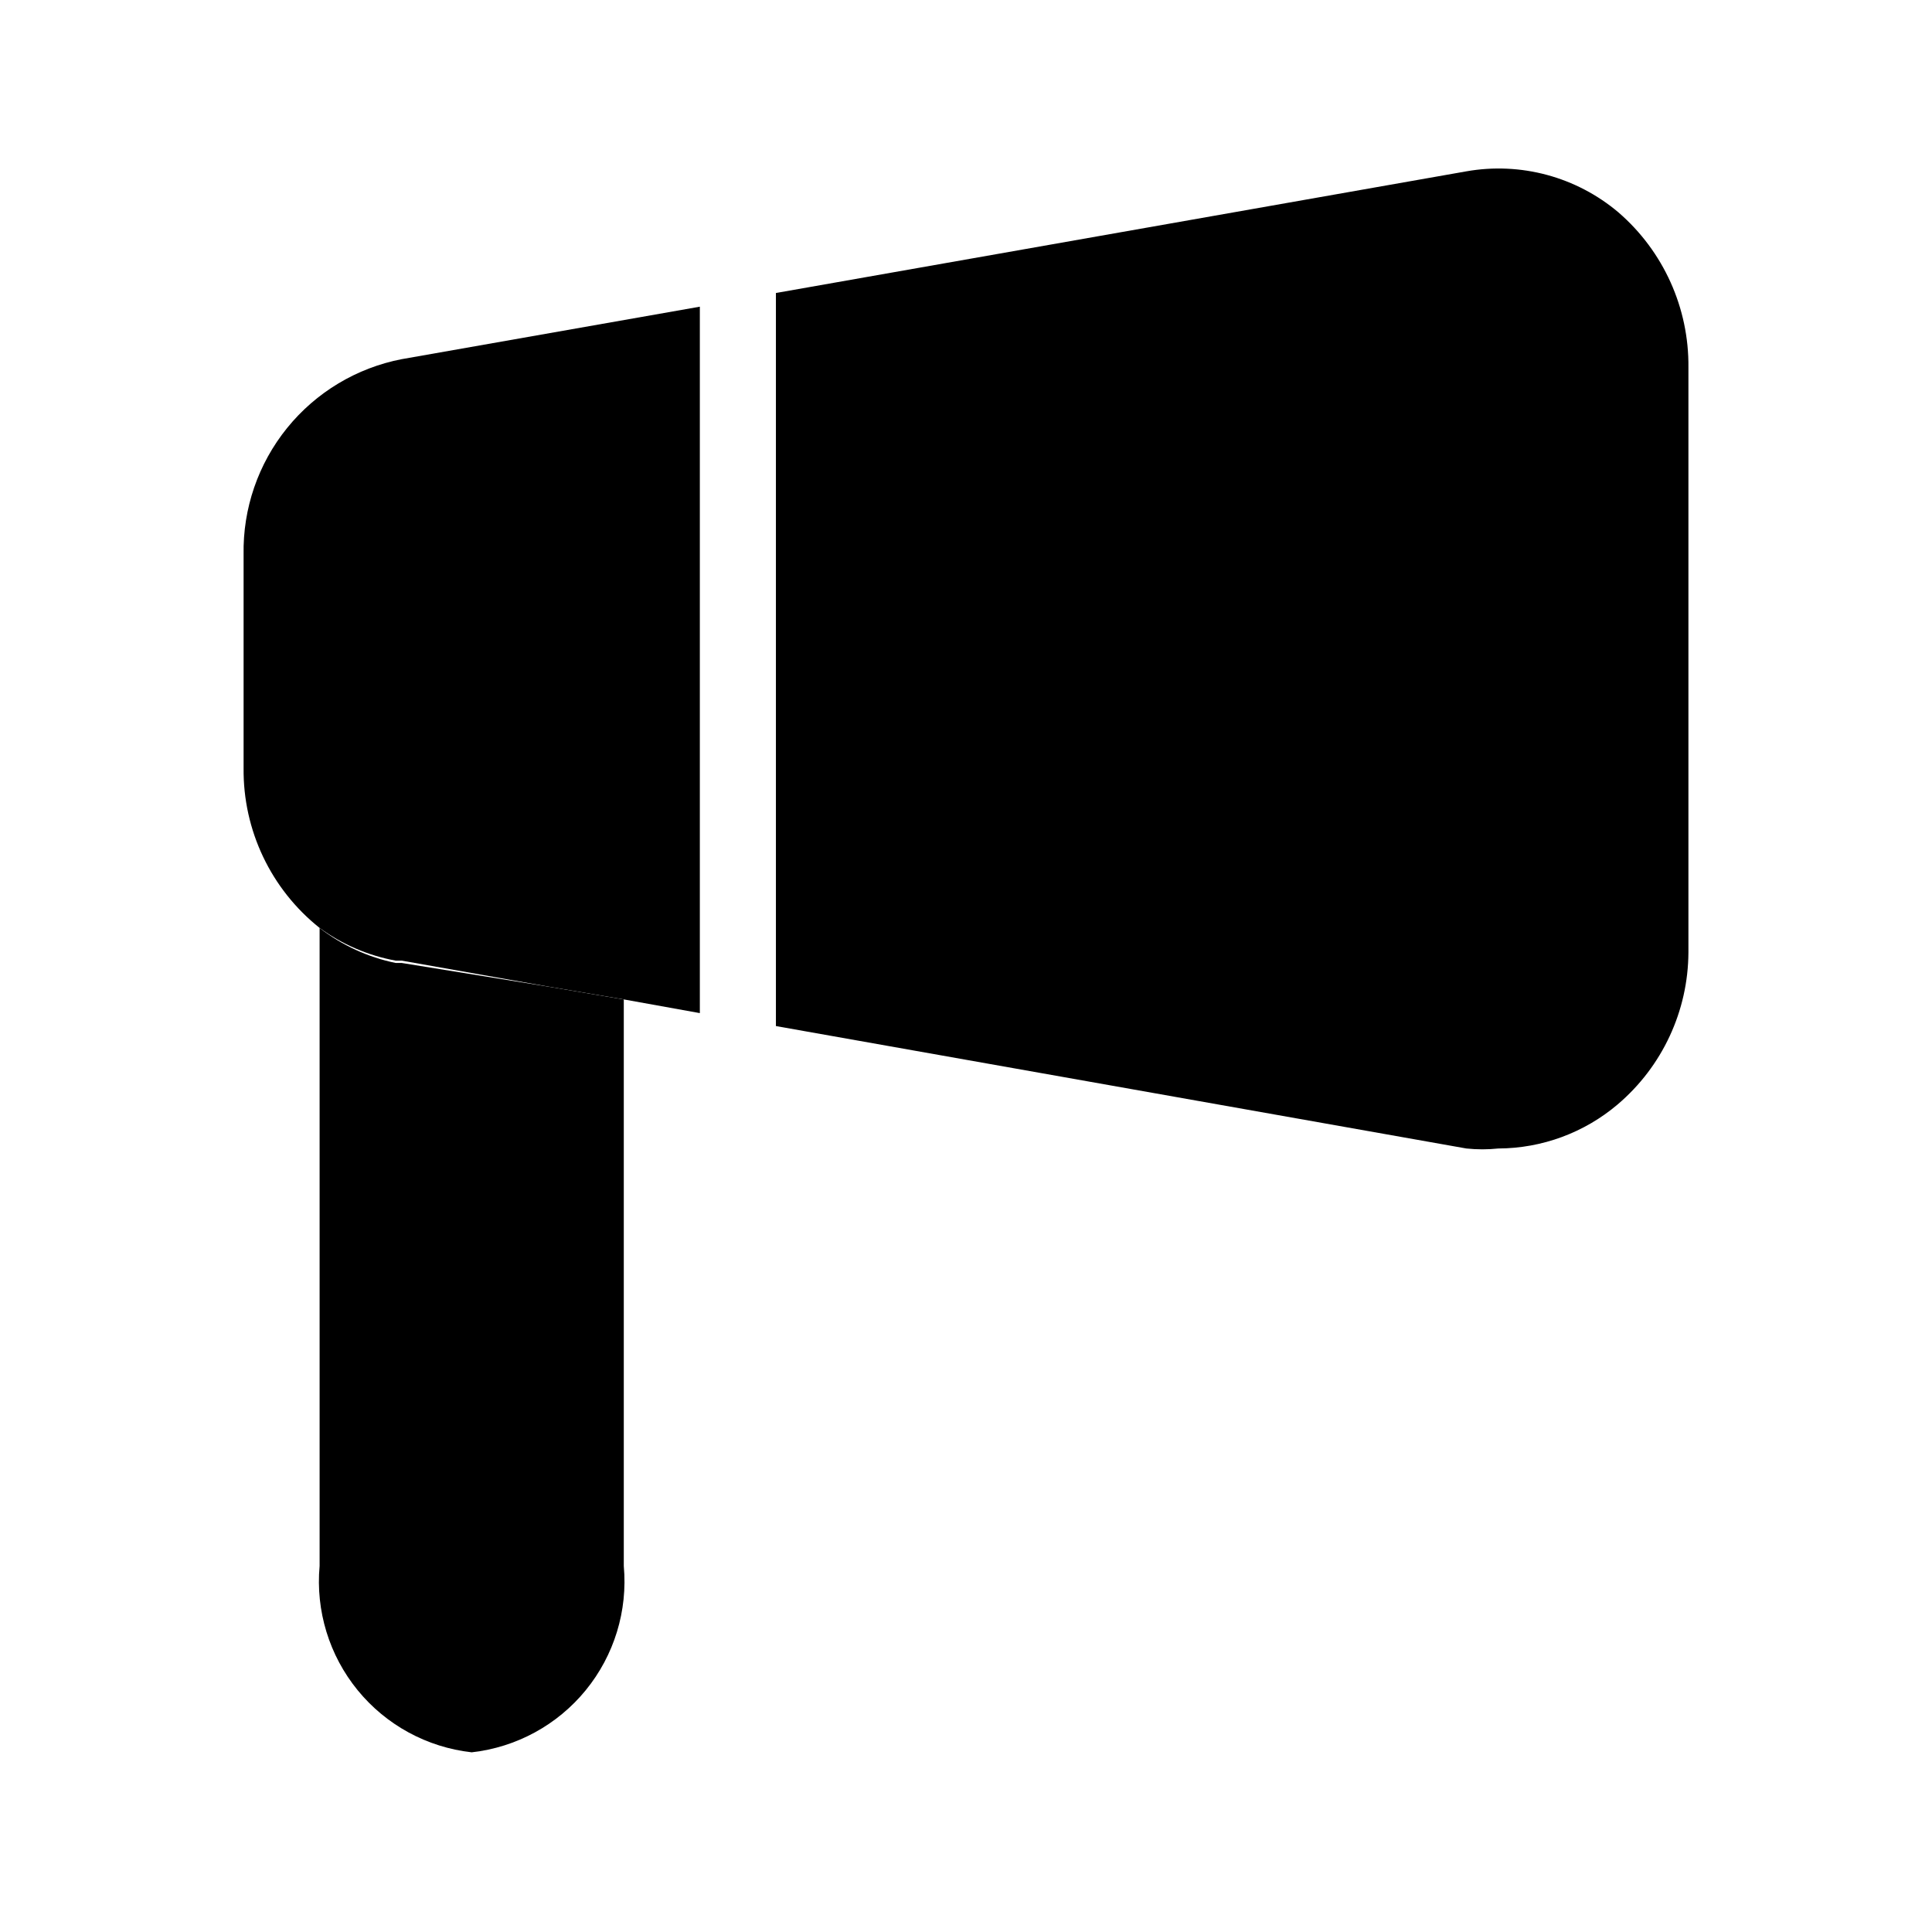 <?xml version="1.0" encoding="UTF-8"?>
<!-- Uploaded to: SVG Repo, www.svgrepo.com, Generator: SVG Repo Mixer Tools -->
<svg fill="#000000" width="800px" height="800px" version="1.1" viewBox="144 144 512 512" xmlns="http://www.w3.org/2000/svg">
 <g>
  <path d="m250.47 239.18 78.996-13.906v187.21l-20.152-3.629-20.152-3.426-38.691-6.852h-1.613c-7.285-1.332-14.172-4.293-20.152-8.664-12.879-10.246-20.316-25.859-20.152-42.32v-56.629c-0.223-12.184 3.859-24.055 11.523-33.531 7.668-9.473 18.43-15.938 30.395-18.258z"/>
  <path d="m591.45 241.4v154.97c-0.066 15.527-6.91 30.25-18.742 40.305-8.836 7.504-20.043 11.645-31.637 11.688-2.816 0.297-5.652 0.297-8.465 0l-182.98-32.445v-194.27l182.98-32.242c14.383-2.539 29.152 1.449 40.305 10.883 11.926 10.309 18.707 25.348 18.539 41.109z"/>
  <path d="m309.31 408.87v150.14-0.004c1.074 11.867-2.543 23.684-10.078 32.914-7.535 9.227-18.387 15.137-30.227 16.461-11.84-1.324-22.691-7.234-30.227-16.461-7.535-9.23-11.152-21.047-10.078-32.914v-169.08c5.926 4.586 12.816 7.754 20.152 9.27h1.613l38.691 6.25z"/>
 </g>
</svg>